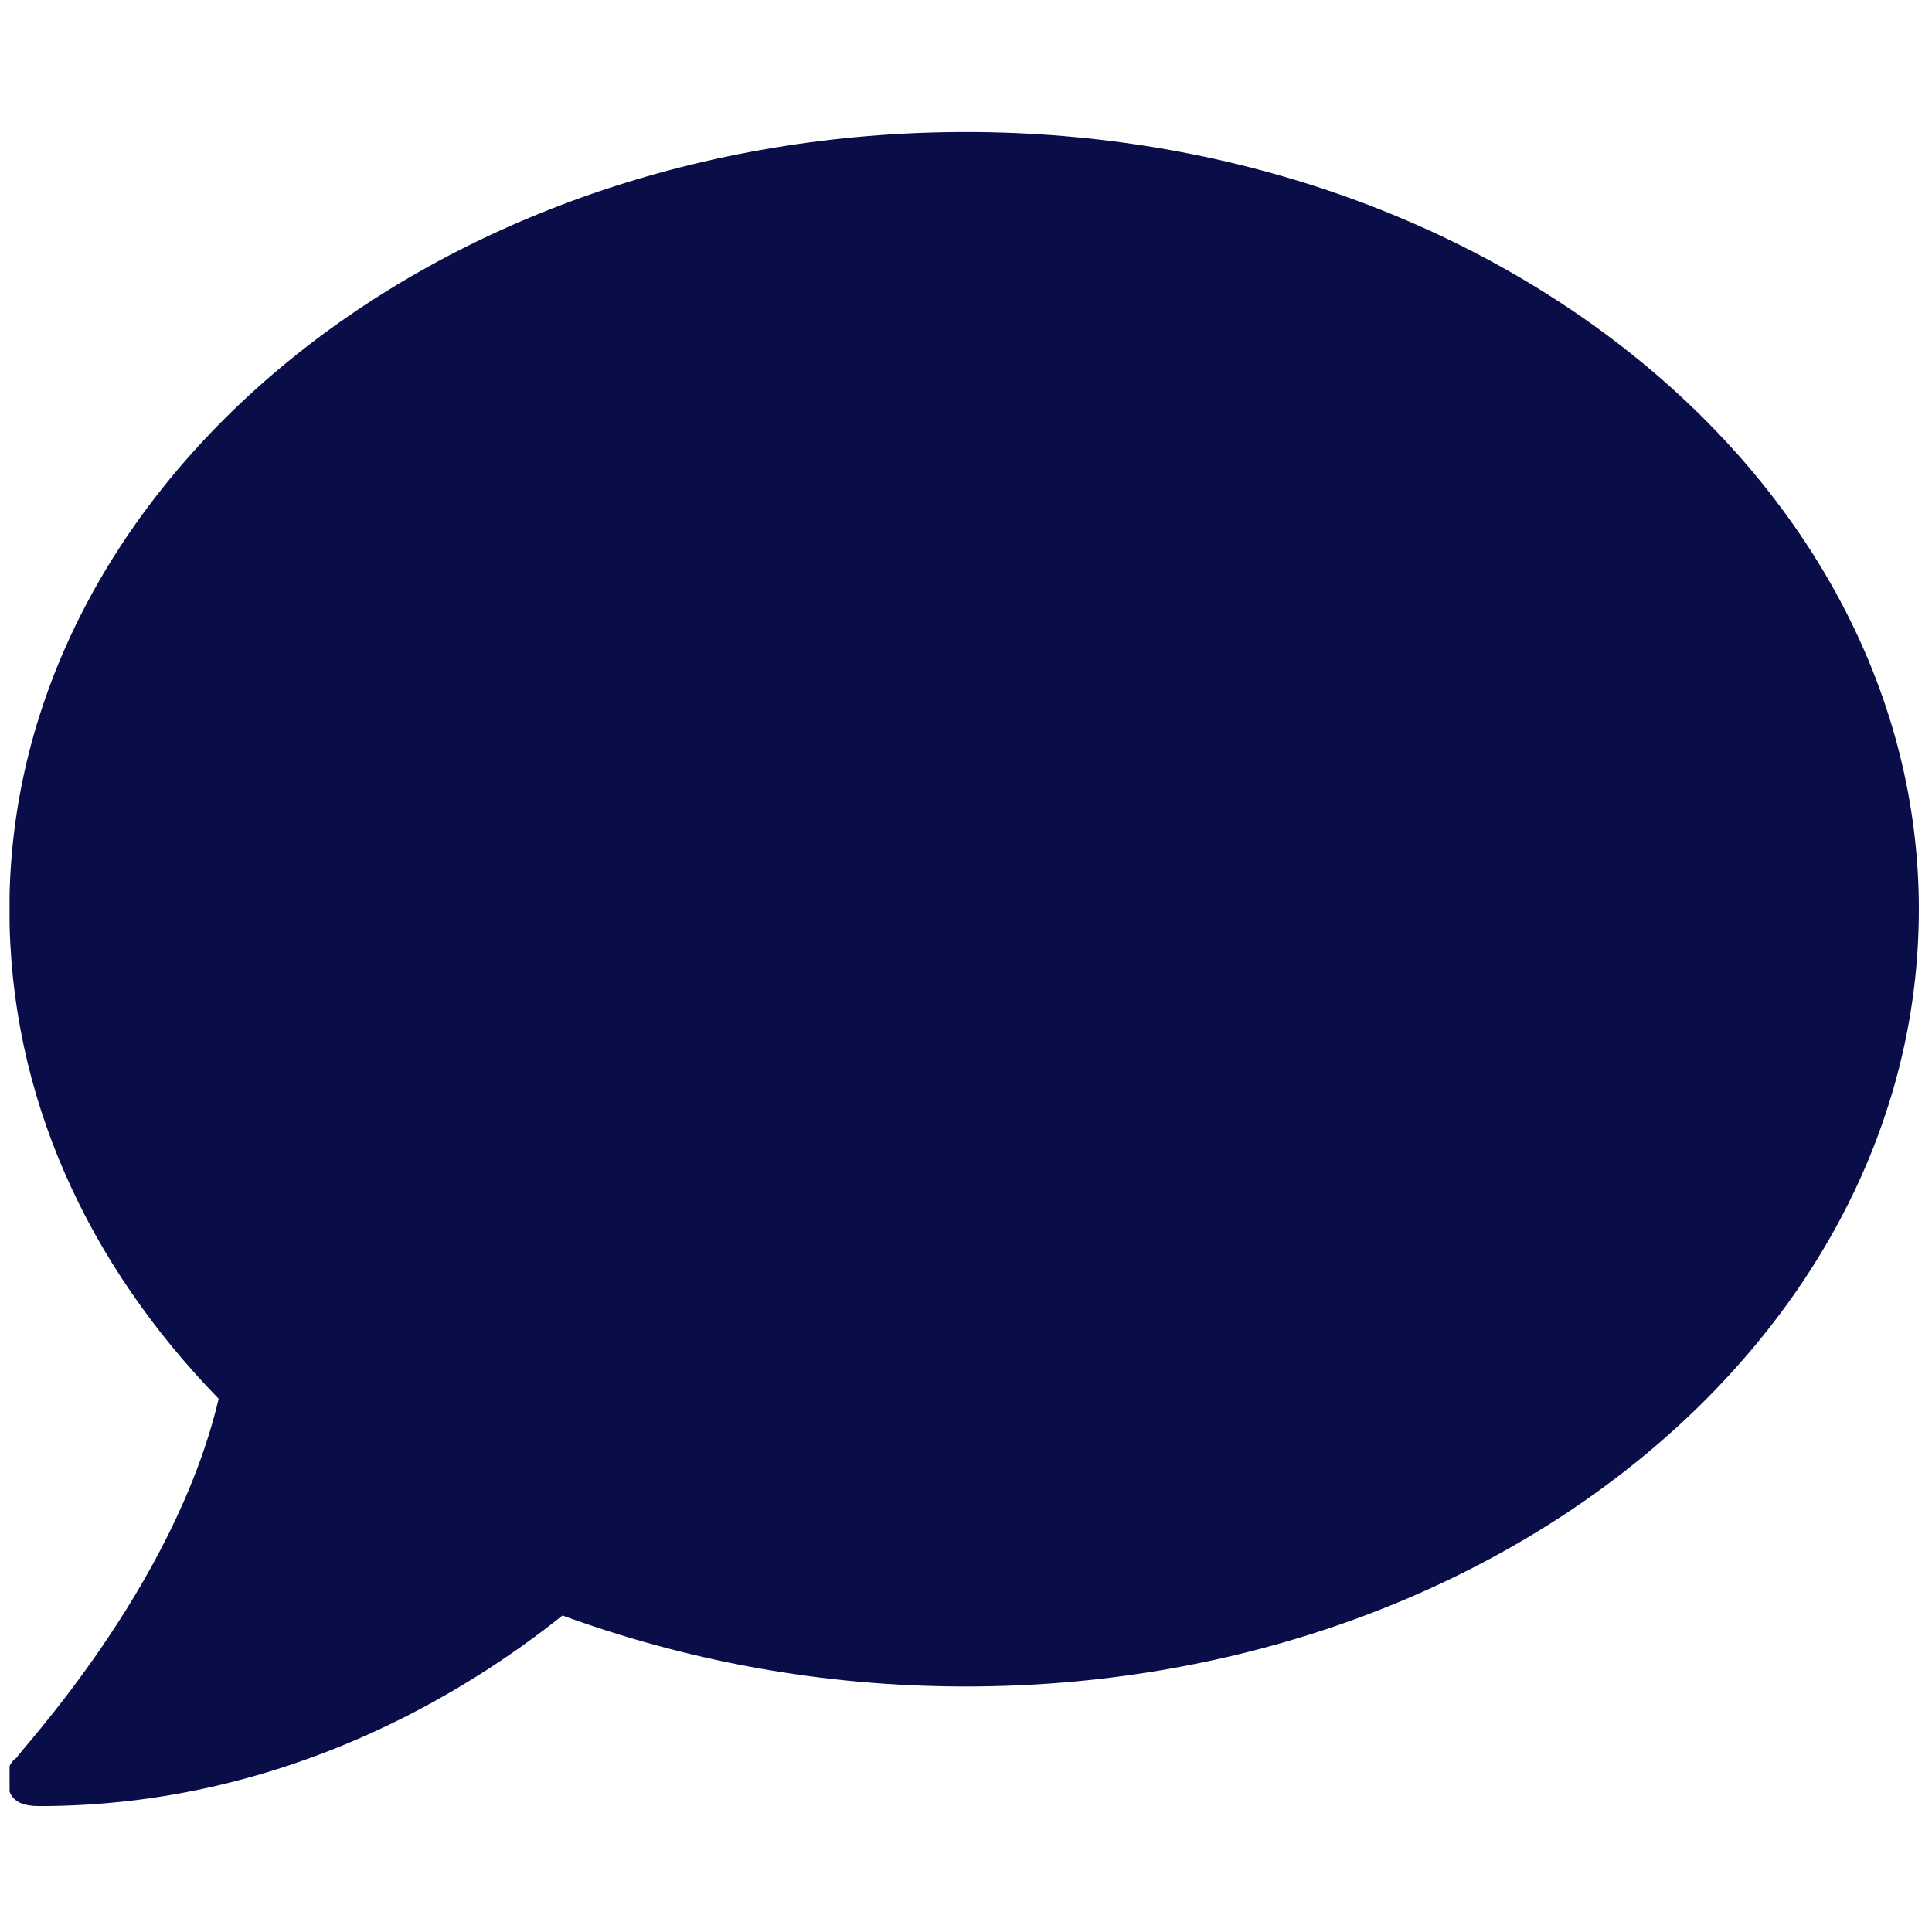 <svg width="101" height="101" viewBox="0 0 101 101" fill="none" xmlns="http://www.w3.org/2000/svg">
<g clip-path="url(#clip0_2315_27921)">
<path d="M50.5 6.902C78.044 6.902 100.313 25.265 100.313 47.534C100.313 69.998 78.044 88.165 50.5 88.165C42.882 88.165 35.849 86.798 29.403 84.454C24.519 88.361 14.947 94.417 2.054 94.417C1.273 94.417 0.687 94.221 0.492 93.635C0.296 93.049 0.296 92.268 0.882 91.877C0.882 91.682 9.087 83.087 11.431 73.124C4.594 66.091 0.492 57.301 0.492 47.534C0.492 25.265 22.761 6.902 50.5 6.902Z" fill="#090D48"/>
</g>
<defs>
<clipPath id="clip0_2315_27921">
<rect width="100" height="100" fill="white" transform="translate(0.5 0.166)"/>
</clipPath>
</defs>
</svg>
